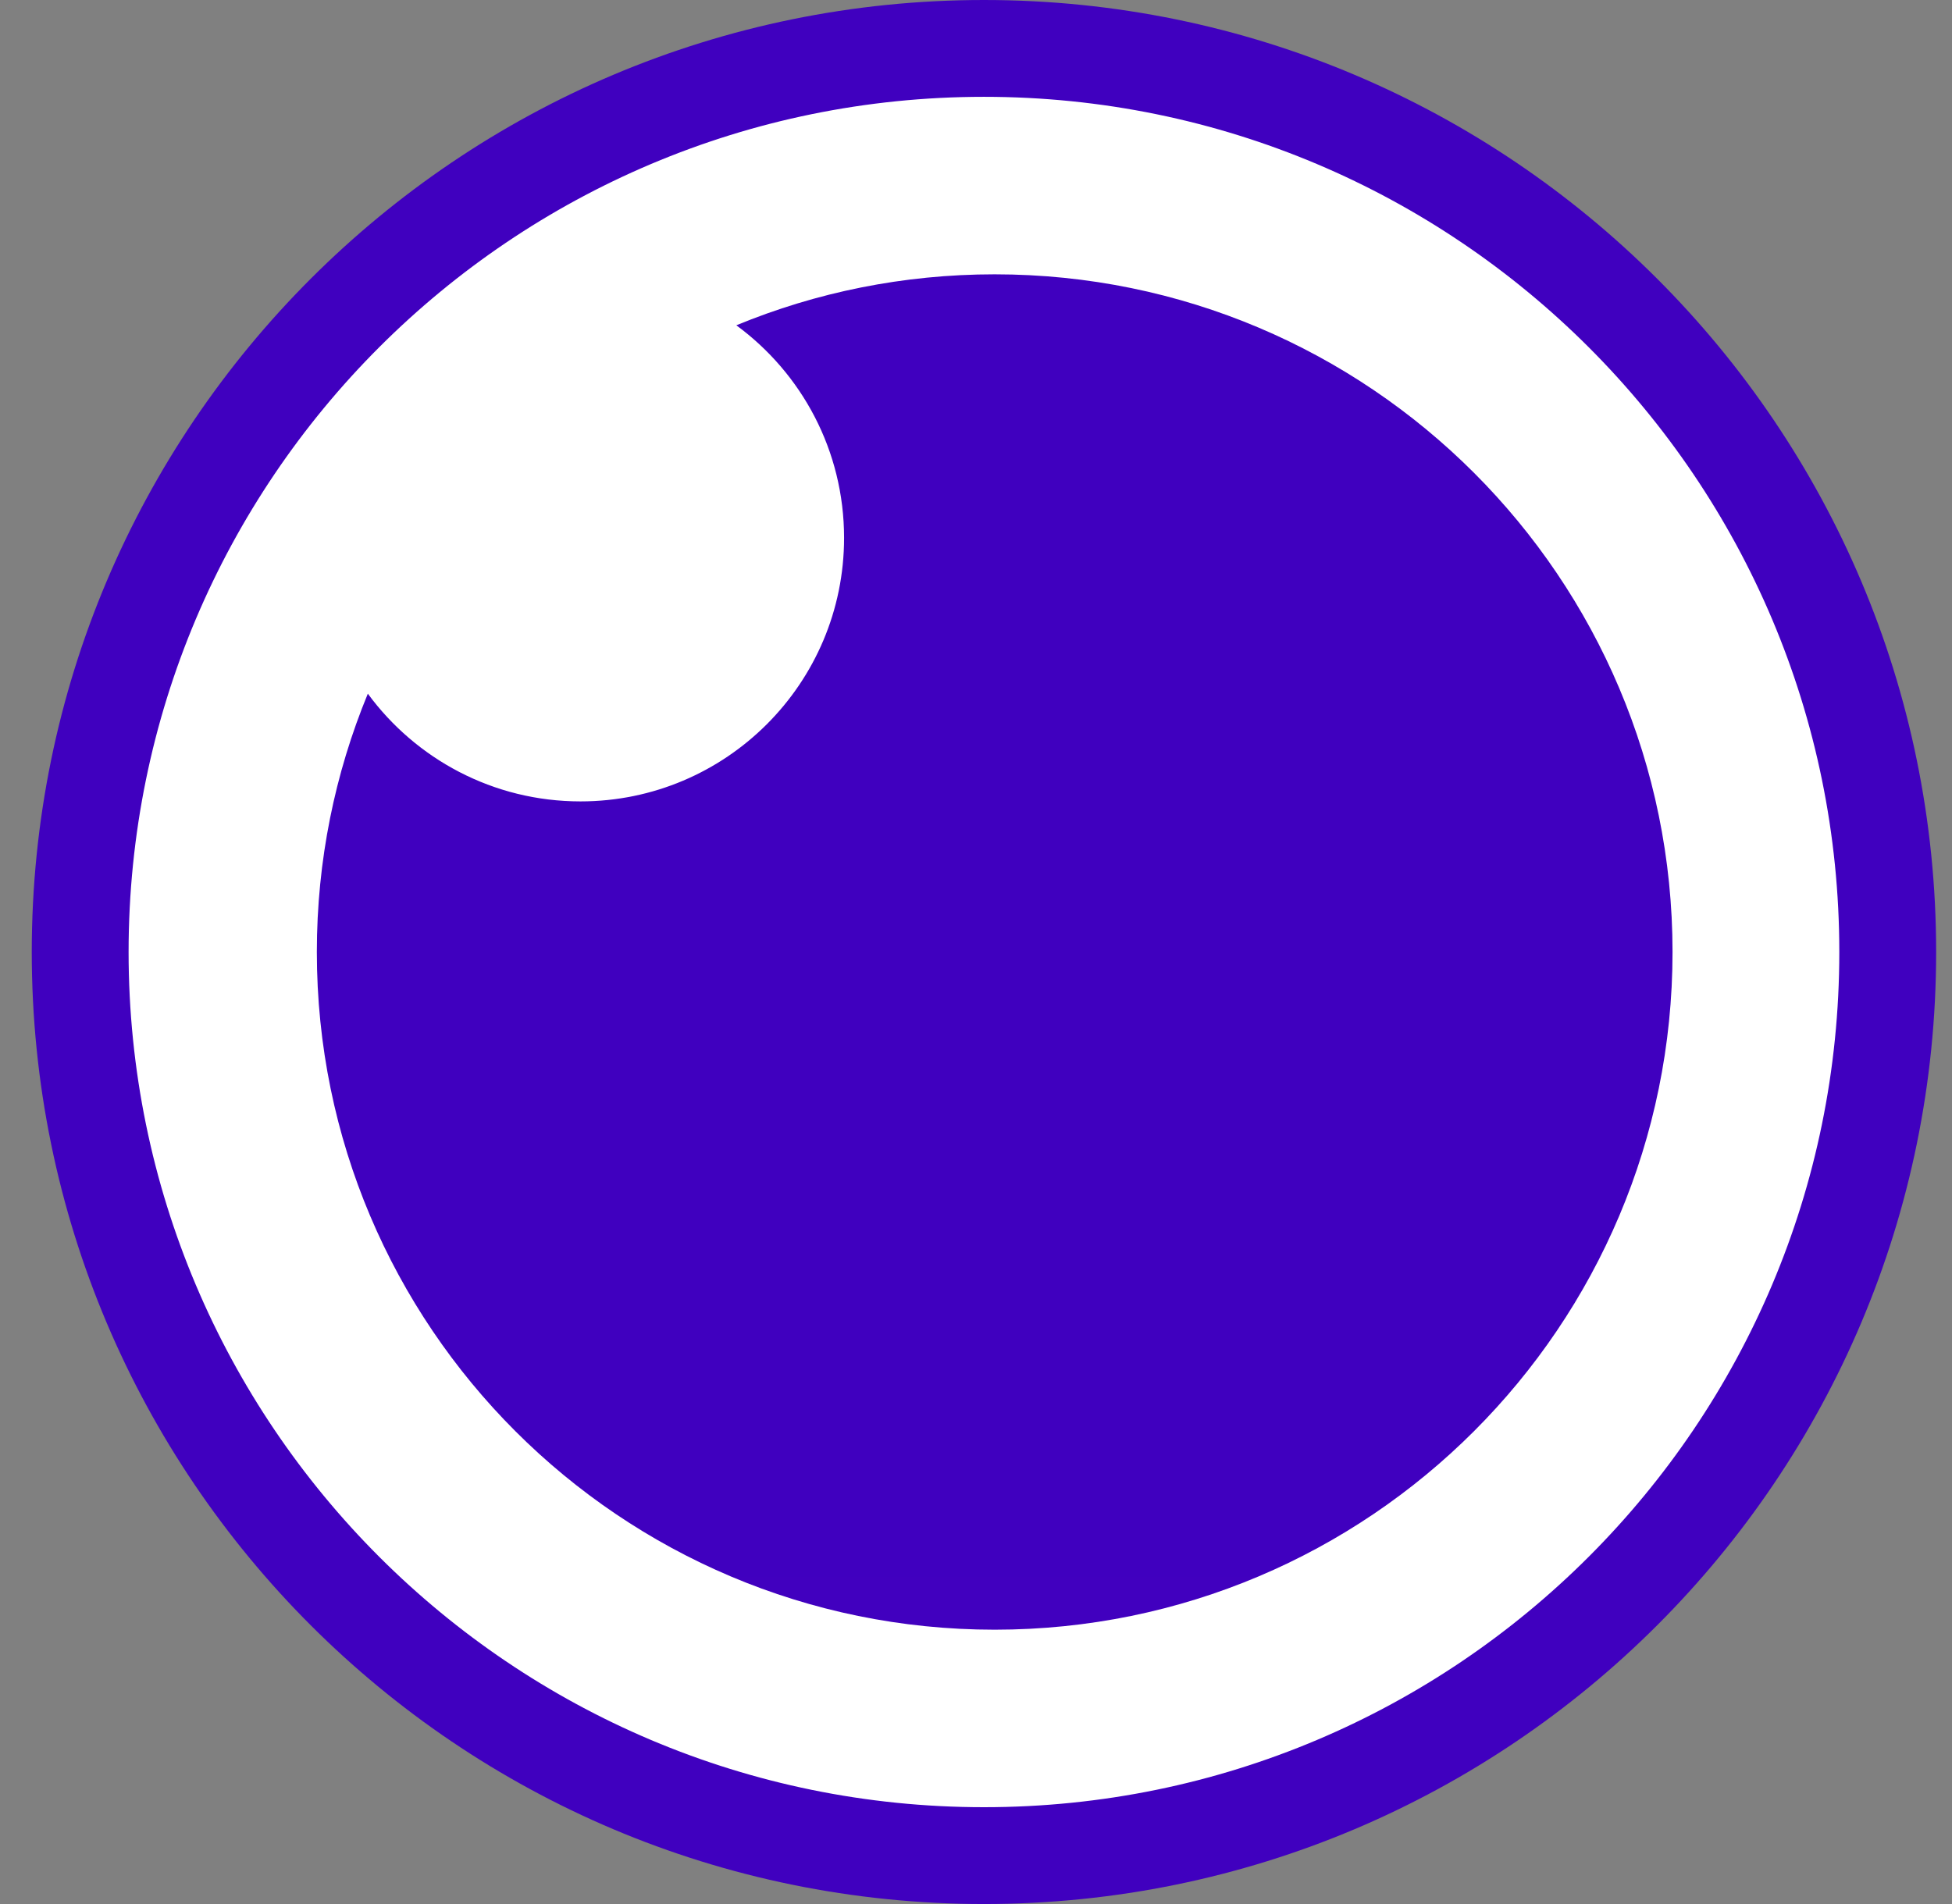 <svg width="41" height="40" viewBox="0 0 41 40" fill="none" xmlns="http://www.w3.org/2000/svg">
<rect x="0" y="0" width="41" height="40" fill="#808080" stroke="none"/>
<g clip-path="url(#clip0_490_599)">
<path d="M20.667 38.983C31.151 38.983 39.65 30.484 39.65 20C39.65 9.516 31.151 1.017 20.667 1.017C10.183 1.017 1.684 9.516 1.684 20C1.684 30.484 10.183 38.983 20.667 38.983Z" fill="white"/>
<path d="M20.667 0C9.621 0 0.667 8.954 0.667 20C0.667 31.046 9.621 40 20.667 40C31.713 40 40.667 31.046 40.667 20C40.667 8.954 31.713 0 20.667 0ZM20.667 2.034C30.589 2.034 38.633 10.078 38.633 20C38.633 29.922 30.589 37.966 20.667 37.966C10.745 37.966 2.701 29.922 2.701 20C2.701 10.078 10.745 2.034 20.667 2.034Z" fill="#4000BF"/>
<path d="M20.892 5.763C28.756 5.763 35.13 12.137 35.13 20C35.13 27.863 28.756 34.237 20.892 34.237C13.03 34.237 6.655 27.863 6.655 20C6.655 18.078 7.036 16.246 7.726 14.573C8.734 15.945 10.359 16.836 12.192 16.836C15.25 16.836 17.729 14.357 17.729 11.299C17.729 9.466 16.838 7.841 15.466 6.834C17.138 6.143 18.971 5.763 20.892 5.763Z" fill="url(#paint0_linear_490_599)"/>
</g>
<defs>
<linearGradient id="paint0_linear_490_599" x1="1430.38" y1="2853.22" x2="1430.38" y2="5.763" gradientUnits="userSpaceOnUse">
<stop stop-color="#7400E1"/>
<stop offset="1" stop-color="#4000BF"/>
</linearGradient>
<clipPath id="clip0_490_599">
<rect width="40" height="40" fill="white" transform="translate(0.667)"/>
</clipPath>
</defs>
</svg>
